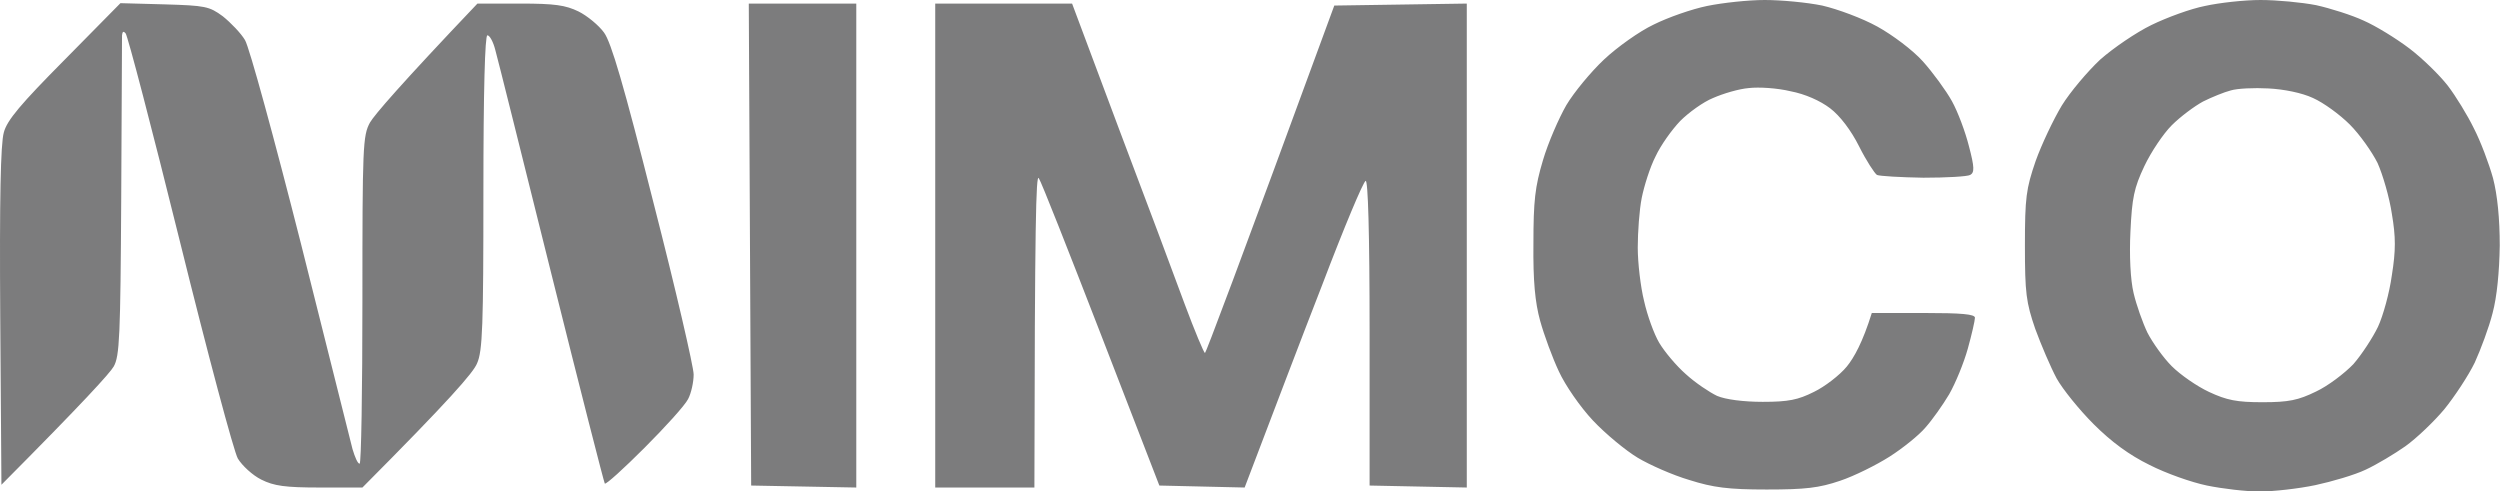 <svg width="6643" height="1306" viewBox="0 0 6643 1306" fill="none" xmlns="http://www.w3.org/2000/svg">
<path d="M6006.74 0C6049.95 4.71879e-05 6116.36 6.325 6154.31 13.703C6192.25 22.136 6249.17 40.054 6280.8 54.812C6312.42 68.514 6367.23 102.245 6402.01 128.597C6436.8 154.948 6482.12 199.22 6504.26 227.68C6525.34 255.086 6556.96 306.735 6573.83 341.52C6591.75 376.304 6613.88 435.332 6624.42 473.278C6636.02 517.549 6642.34 580.794 6642.34 652.471C6641.29 722.039 6634.96 788.446 6623.37 831.663C6613.88 869.61 6591.75 928.637 6575.94 963.422C6559.07 998.206 6522.18 1054.07 6494.77 1087.8C6467.37 1120.48 6420.99 1164.75 6391.47 1185.83C6363.01 1205.86 6315.58 1234.32 6286.07 1248.02C6257.61 1261.72 6196.47 1279.64 6152.2 1289.13C6106.87 1298.62 6040.47 1306 6004.63 1306C5967.74 1306 5905.55 1298.62 5864.44 1290.18C5823.33 1281.75 5754.81 1257.51 5711.6 1235.37C5657.84 1209.02 5610.41 1174.24 5562.97 1126.8C5525.03 1088.86 5480.76 1034.04 5464.94 1005.58C5449.13 976.071 5423.84 917.043 5408.02 873.826C5383.78 803.203 5380.62 778.959 5380.62 652.471C5380.62 524.928 5383.78 501.738 5409.08 427.953C5424.89 383.682 5456.51 317.275 5478.65 280.383C5500.78 244.544 5547.16 189.733 5580.89 158.111C5615.68 127.543 5675.76 86.434 5716.87 66.406C5757.98 46.379 5821.22 23.19 5859.17 15.812C5897.11 7.379 5963.52 0 6006.74 0ZM4689.15 0C4732.36 3.6768e-05 4800.88 6.324 4841.99 14.757C4883.1 24.244 4948.45 48.487 4988.5 70.623C5028.56 92.759 5082.32 132.813 5109.72 163.381C5136.07 192.895 5170.86 240.328 5186.67 268.788C5202.48 297.248 5222.51 351.007 5231.99 388.953C5246.75 444.818 5246.75 458.521 5235.16 464.846C5227.78 469.062 5171.91 472.225 5110.78 472.225C5049.64 471.171 4994.83 468.008 4987.45 464.846C4981.13 460.629 4958.99 426.9 4940.02 388.953C4918.93 346.79 4889.42 307.789 4863.07 287.762C4836.72 267.734 4796.66 249.815 4757.66 242.437C4722.88 234.004 4673.34 230.842 4646.98 234.004C4620.63 236.112 4578.47 248.761 4552.12 260.355C4525.77 270.896 4486.76 299.357 4464.63 321.492C4442.49 344.682 4412.98 385.791 4399.28 415.305C4384.52 443.765 4368.71 494.36 4362.38 525.982C4356.06 557.605 4351.84 617.687 4351.84 657.741C4351.84 697.796 4359.22 762.094 4368.71 800.041C4377.14 837.988 4395.06 887.529 4408.76 910.719C4422.47 933.908 4454.09 971.855 4479.39 993.99C4504.68 1017.18 4542.63 1042.48 4562.66 1051.96C4584.79 1061.45 4632.23 1067.78 4683.88 1067.78C4752.39 1067.78 4777.69 1062.51 4819.85 1041.42C4848.31 1027.72 4888.37 997.152 4907.34 973.963C4926.31 950.773 4949.5 909.664 4973.75 831.663H5110.78C5213.02 831.663 5247.81 834.826 5247.81 844.312C5247.8 851.692 5239.37 888.584 5228.83 926.529C5218.29 964.476 5196.16 1018.23 5179.29 1047.75C5162.43 1076.21 5133.97 1116.26 5116.05 1136.29C5099.18 1156.32 5055.96 1191.1 5021.18 1213.24C4986.39 1235.37 4927.37 1264.89 4889.42 1277.54C4833.55 1296.51 4797.72 1300.73 4694.42 1300.73C4592.17 1300.73 4552.12 1295.46 4488.87 1275.43C4445.66 1262.78 4383.47 1235.37 4351.84 1216.4C4320.22 1197.43 4266.46 1153.15 4232.73 1117.32C4199 1081.48 4158.95 1023.5 4142.08 986.612C4125.22 950.774 4103.08 890.692 4092.54 852.745C4078.84 803.204 4073.57 746.283 4074.62 647.2C4074.62 533.361 4078.84 496.468 4099.92 425.846C4113.62 379.467 4142.08 314.114 4162.11 279.329C4182.14 245.599 4227.46 190.788 4262.25 158.111C4297.03 125.435 4356.06 83.272 4394.01 65.353C4431.95 46.379 4495.2 24.244 4536.31 15.812C4577.42 7.379 4645.93 0 4689.15 0ZM437.018 11.595C545.587 14.757 556.128 16.865 591.966 43.217C613.048 60.082 640.454 88.542 650.995 106.461C662.59 125.434 728.996 368.925 799.619 647.2C869.187 925.475 931.377 1171.07 936.648 1193.21C942.972 1214.29 950.351 1232.21 955.622 1232.21C959.838 1232.21 963.001 1036.15 963.001 797.933C963.001 388.953 964.055 360.492 983.028 325.708C994.623 305.68 1063.14 225.57 1268.68 9.486H1382.52C1474.23 9.486 1502.69 13.703 1537.47 30.568C1560.66 42.163 1591.23 67.46 1604.93 86.434C1623.9 111.731 1657.63 226.626 1736.69 539.686C1795.72 769.471 1843.15 975.014 1843.15 995.044C1843.15 1015.07 1836.83 1044.59 1828.39 1060.4C1819.96 1077.26 1767.26 1135.24 1712.45 1190.05C1657.63 1244.86 1610.2 1288.08 1607.04 1284.91C1604.93 1281.74 1540.63 1030.88 1464.74 726.256C1388.85 421.631 1322.44 154.952 1316.11 132.813C1310.84 111.732 1301.36 93.812 1295.03 93.812C1288.71 93.818 1284.49 239.28 1284.49 510.171C1284.49 864.339 1282.38 932.854 1267.63 965.53C1258.14 989.774 1193.84 1063.56 963.001 1295.46H850.214C757.456 1295.46 727.942 1291.24 694.212 1274.37C671.022 1262.78 643.616 1237.48 632.021 1218.51C621.48 1200.59 551.911 940.231 478.127 641.93C404.342 343.63 338.991 93.816 333.719 88.542C328.449 82.218 325.286 83.272 324.232 93.812C324.232 102.246 323.179 297.249 322.125 525.982C320.017 892.798 317.908 946.557 302.097 973.963C292.611 990.828 221.987 1068.83 3.795 1288.08L0.632 841.149C-1.476 528.091 1.686 381.575 10.119 352.061C18.551 319.384 55.444 276.167 171.392 159.165L320.016 8.433L437.018 11.595ZM2275.32 1295.46L1995.99 1290.18L1989.67 9.486H2275.32V1295.46ZM2974.17 344.682C3043.74 528.09 3121.74 736.797 3148.09 808.474C3174.44 879.093 3198.69 937.064 3201.85 938.124C3203.96 938.124 3283.01 730.472 3545.48 14.757L3897.54 9.486V1295.46L3639.29 1290.18V883.312C3639.29 616.632 3635.07 477.495 3628.75 480.657C3622.42 482.77 3570.77 606.094 3513.86 755.77C3455.88 904.394 3386.31 1087.8 3307.26 1295.46L3080.63 1290.18L2925.68 889.637C2840.3 669.336 2766.52 481.711 2760.19 473.278C2752.82 462.739 2749.65 589.229 2748.6 1295.46H2485.08V9.486H2848.74L2974.17 344.682ZM6027.81 235.01C5989.87 232.902 5944.54 235.01 5927.68 240.28C5910.81 244.497 5877.08 258.199 5853.89 269.794C5830.7 282.443 5793.81 309.849 5770.62 333.038C5748.48 355.174 5715.81 403.661 5697.89 441.607C5670.48 499.581 5665.21 525.934 5661 615.529C5657.83 678.774 5661 744.127 5669.43 778.911C5676.81 810.533 5693.67 857.967 5706.32 884.318C5720.02 910.67 5748.48 950.725 5770.62 972.86C5793.81 996.05 5838.08 1026.62 5869.7 1041.38C5917.14 1063.51 5943.49 1068.78 6012 1068.78C6081.57 1068.78 6106.87 1063.51 6154.3 1040.32C6185.92 1025.56 6230.19 991.833 6253.38 967.59C6275.52 942.292 6305.03 896.967 6318.74 868.507C6332.44 838.993 6349.31 777.857 6355.63 731.478C6366.17 665.071 6366.17 630.287 6355.63 568.097C6349.31 524.88 6331.39 463.743 6317.68 433.175C6302.93 403.661 6270.25 357.282 6243.9 330.931C6217.55 304.579 6174.33 272.957 6145.87 260.308C6116.35 246.605 6068.92 237.118 6027.81 235.01Z" fill="#7C7C7D"/>
</svg>
